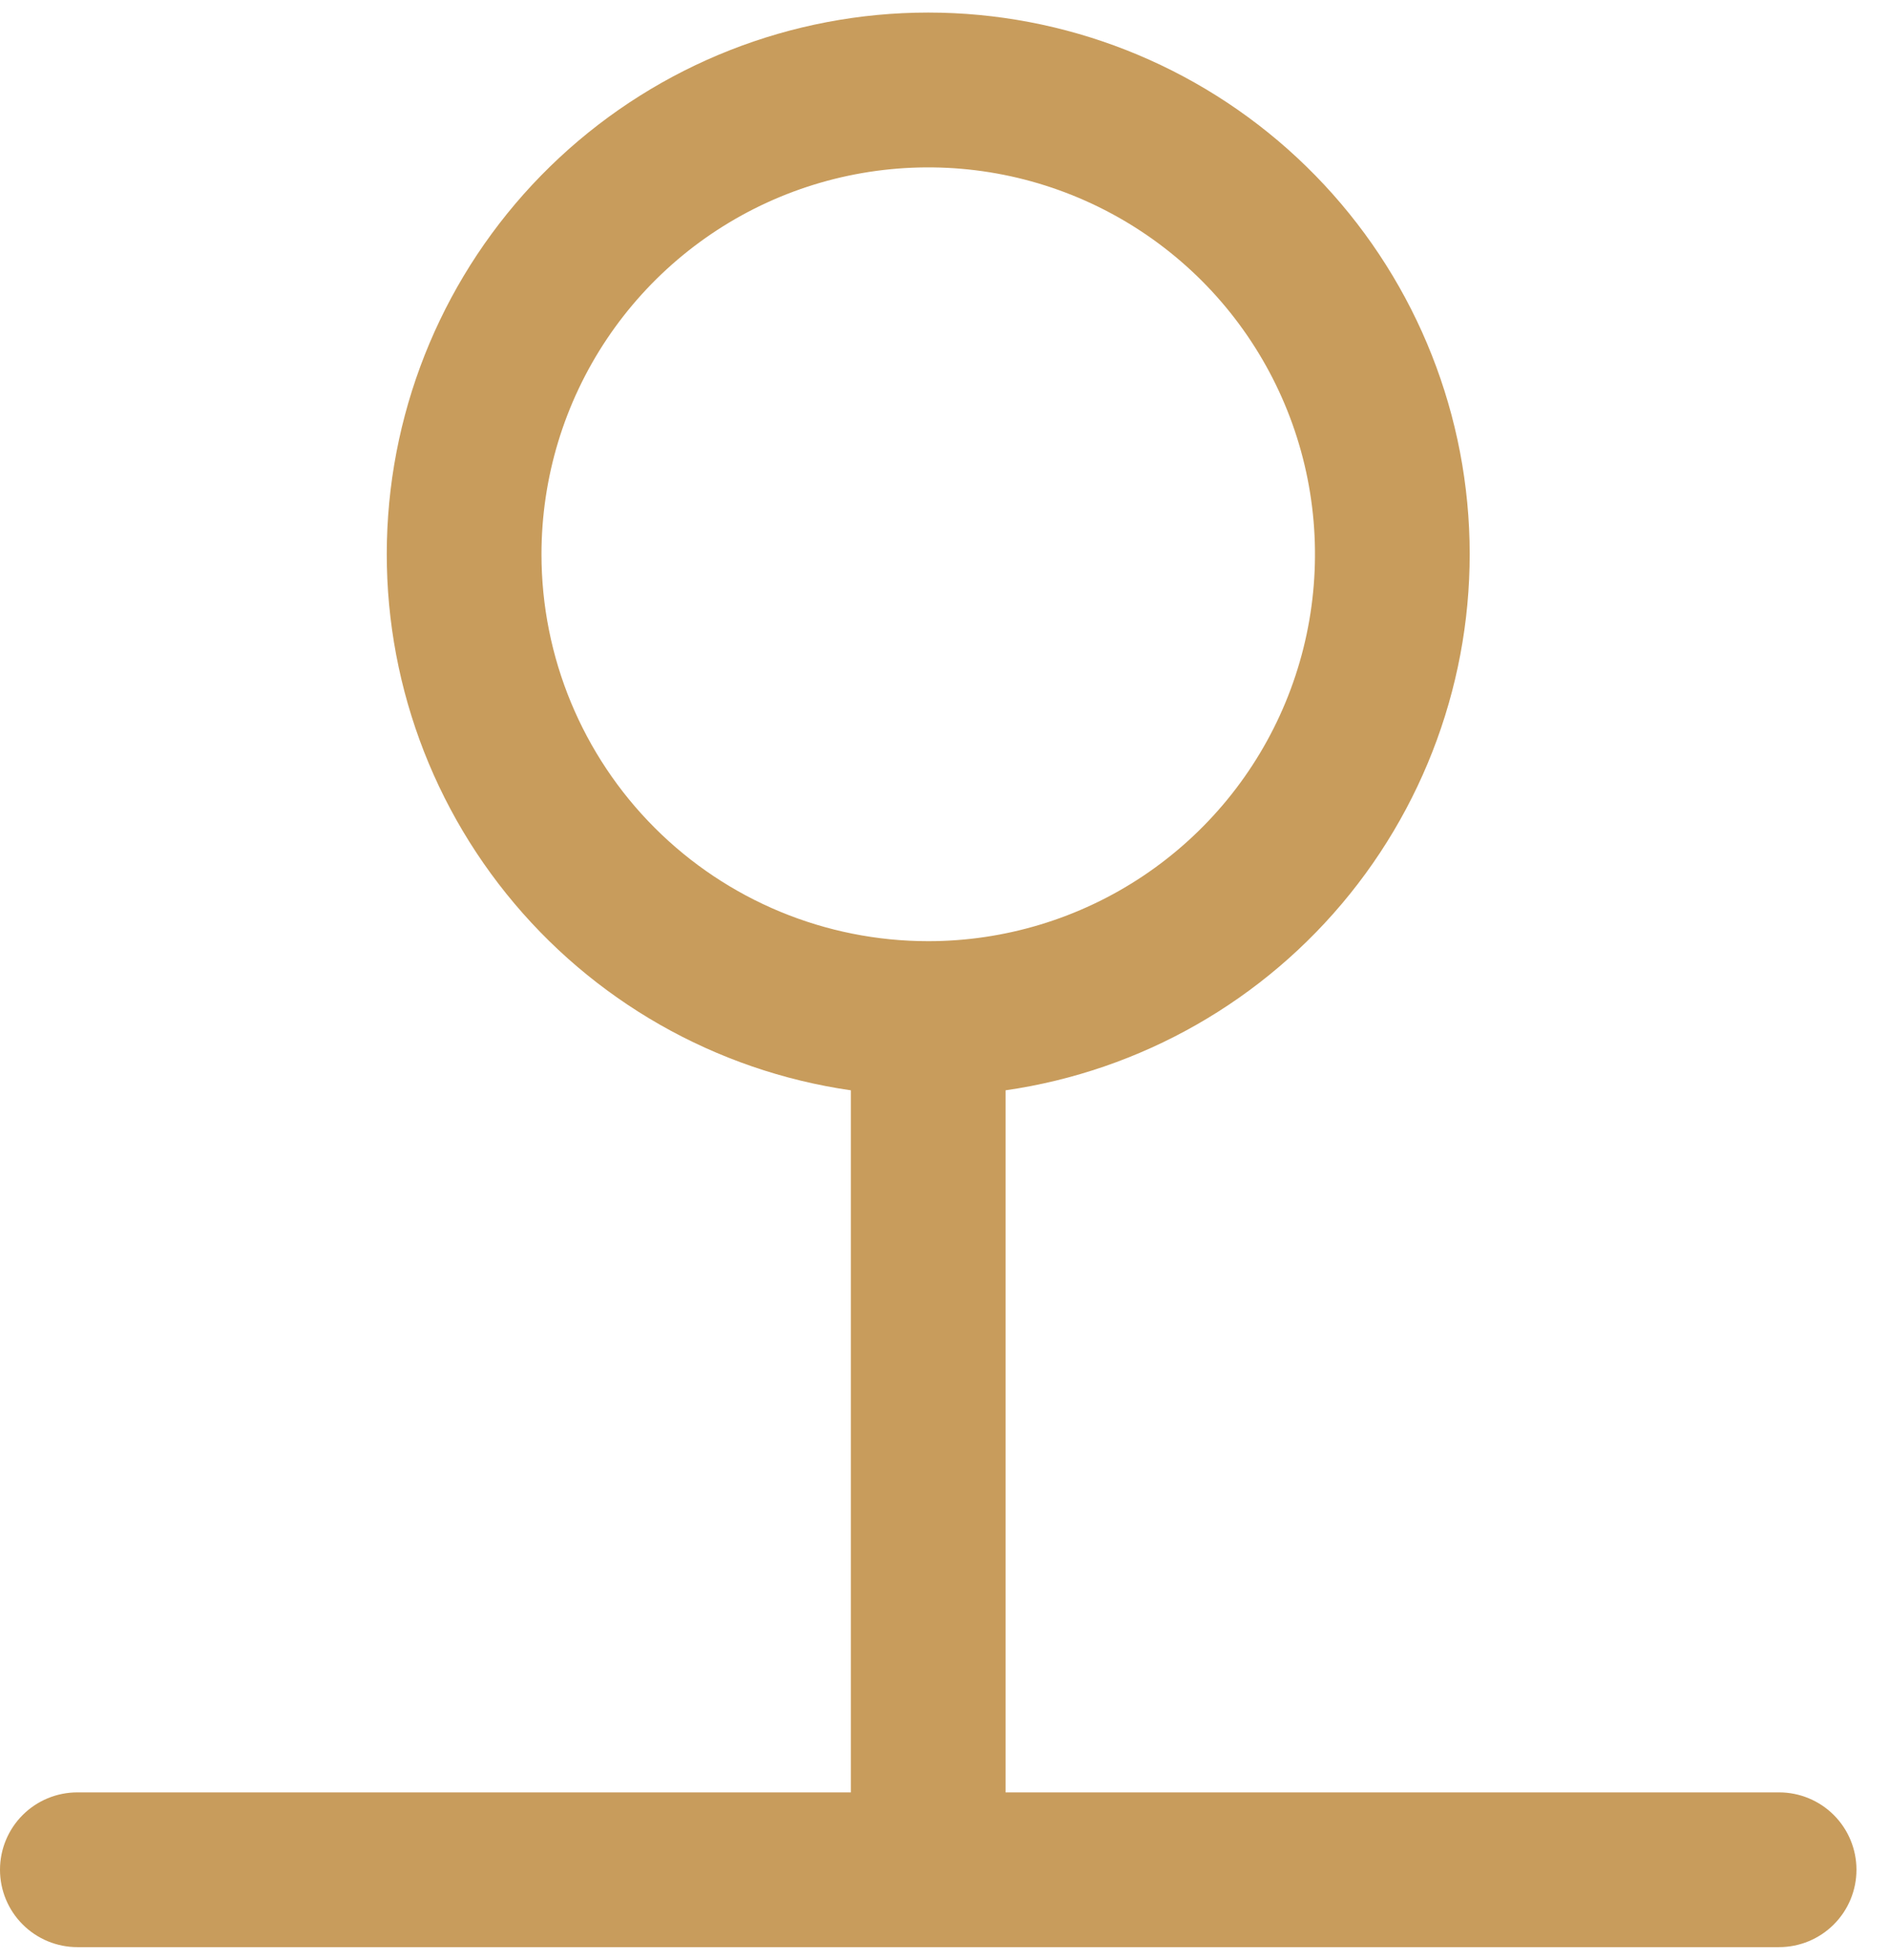 <?xml version="1.0" encoding="UTF-8"?>
<svg xmlns="http://www.w3.org/2000/svg" width="54" height="56" viewBox="0 0 54 56" fill="none">
  <path d="M50.858 51.219H28.746V31.157C32.619 30.598 36.137 28.593 38.591 25.545C41.045 22.497 42.254 18.632 41.974 14.729C41.694 10.826 39.945 7.173 37.081 4.507C34.216 1.841 30.448 0.359 26.535 0.359C22.622 0.359 18.853 1.841 15.989 4.507C13.124 7.173 11.376 10.826 11.096 14.729C10.816 18.632 12.024 22.497 14.479 25.545C16.933 28.593 20.45 30.598 24.324 31.157V51.219H2.211C1.625 51.219 1.062 51.452 0.648 51.866C0.233 52.281 0 52.843 0 53.43C0 54.016 0.233 54.579 0.648 54.993C1.062 55.408 1.625 55.641 2.211 55.641H50.858C51.445 55.641 52.007 55.408 52.422 54.993C52.837 54.579 53.07 54.016 53.07 53.43C53.07 52.843 52.837 52.281 52.422 51.866C52.007 51.452 51.445 51.219 50.858 51.219ZM15.479 15.839C15.479 13.652 16.127 11.515 17.342 9.696C18.557 7.878 20.284 6.461 22.304 5.624C24.324 4.788 26.547 4.569 28.692 4.995C30.836 5.422 32.806 6.475 34.353 8.021C35.899 9.567 36.952 11.537 37.379 13.682C37.805 15.827 37.586 18.05 36.749 20.07C35.913 22.09 34.495 23.817 32.677 25.032C30.859 26.247 28.721 26.895 26.535 26.895C23.602 26.895 20.79 25.73 18.717 23.657C16.643 21.583 15.479 18.771 15.479 15.839Z" fill="#C89C5C"></path>
</svg>
